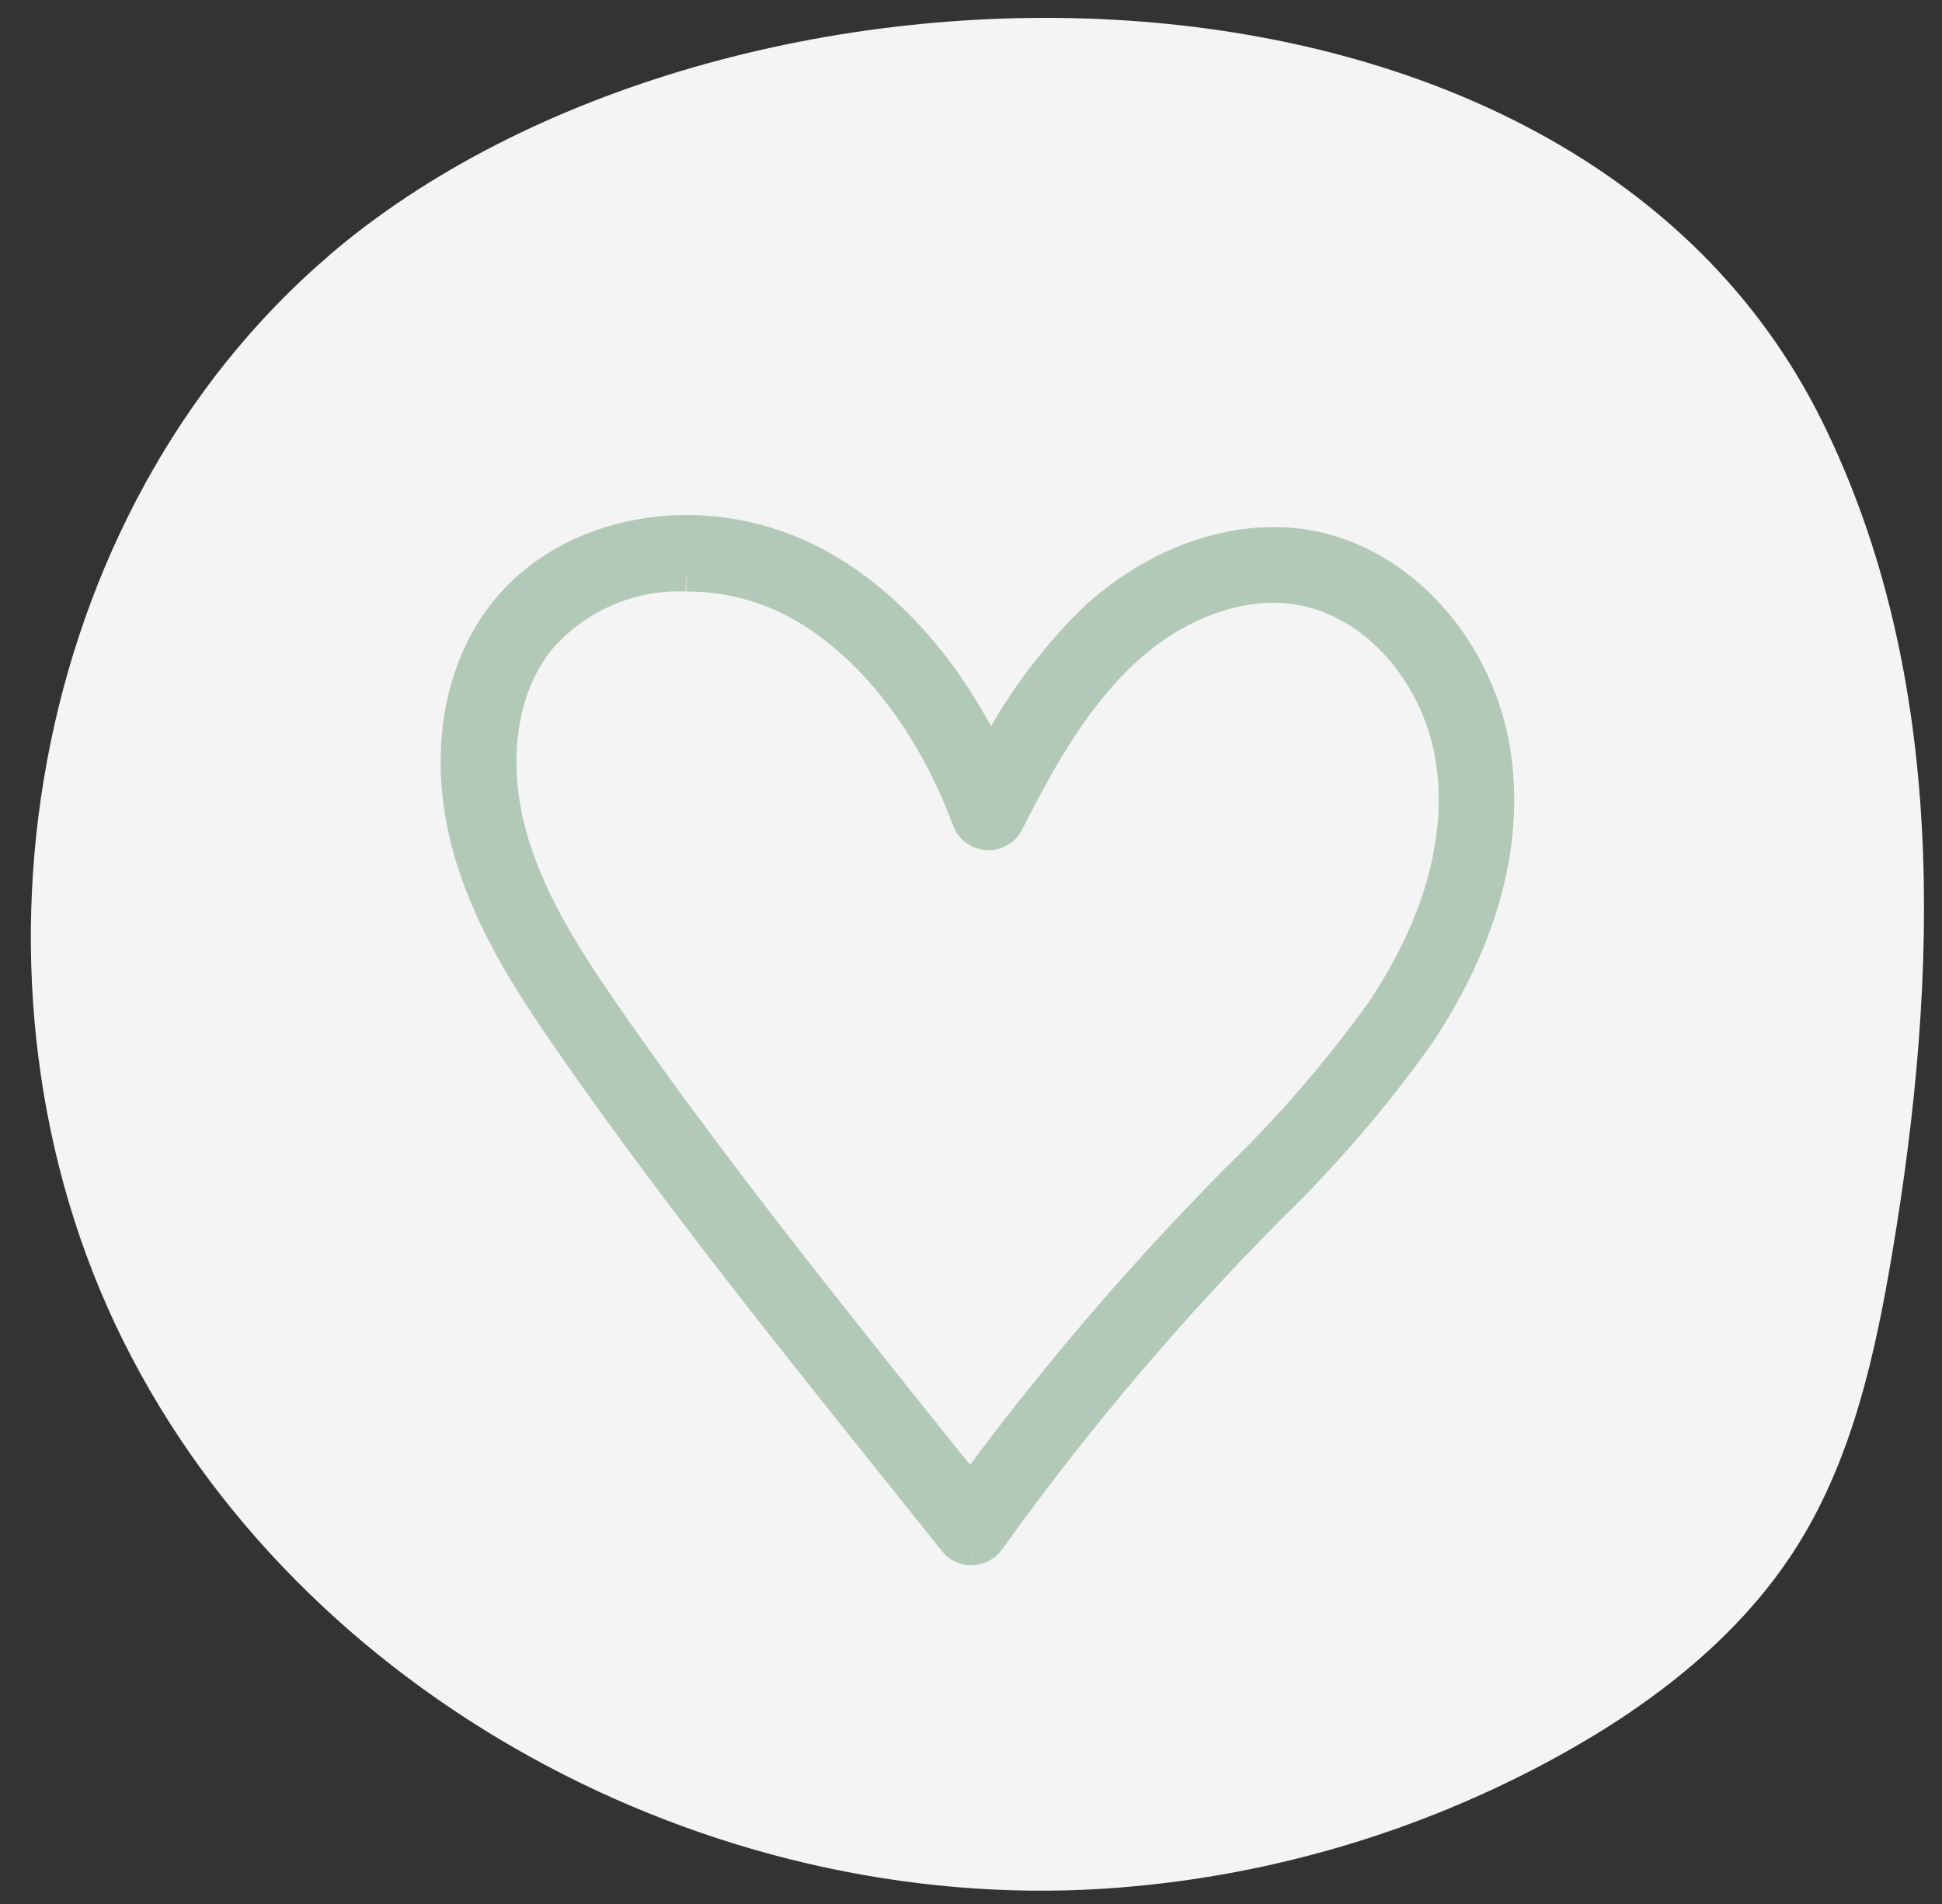 <?xml version="1.0" encoding="UTF-8"?>
<svg id="Ebene_1" xmlns="http://www.w3.org/2000/svg" xmlns:xlink="http://www.w3.org/1999/xlink" viewBox="0 0 128.5 126">
  <rect x="0" y="0" width="128.5" height="126" fill="#333333" stroke="none"/>
  <defs>
    <style>
      .cls-1 {
        fill: none;
      }

      .cls-2 {
        fill: #f4f4f4;
      }

      .cls-3 {
        fill: #b2c9b8;
        stroke: #b2c9b8;
        stroke-width: 2px;
      }

      .cls-4 {
        clip-path: url(#clippath);
      }
    </style>
    <clipPath id="clippath">
      <rect class="cls-1" x="22.68" y="27.79" width="84" height="82.09"/>
    </clipPath>
  </defs>
  <path id="Pfad_34" class="cls-2" d="M21.77,16.91C1.83,33.98-3.54,65.24,8.16,88.73s38.67,37.91,64.86,36.24c10.56-.68,20.83-3.68,30.1-8.78,6.26-3.45,12.13-7.98,15.9-14.06,3.56-5.74,5.06-12.51,6.18-19.18,3.12-18.49,3.68-38.31-4.65-55.11C103.84-5.91,47.78-5.37,21.76,16.91"/>
  <g class="cls-4">
    <g id="Gruppe_179">
      <path id="Pfad_235" class="cls-3" d="M64.27,102.57c-.46,0-.89-.21-1.17-.57l-3.23-4.04c-7.32-9.14-14.9-18.6-21.49-28.01-3.2-4.56-5.96-8.74-7.37-13.65-1.69-5.86-.84-11.74,2.28-15.73,4.35-5.56,13-7.13,20.12-3.64,4.92,2.41,9.23,7.16,12.13,13.27,1.74-3.41,4.01-6.51,6.73-9.2,4.15-3.87,9.43-5.72,14.12-4.96,6.34,1.03,11.65,6.96,12.62,14.11,1,7.36-2.21,14.03-5.08,18.33-2.96,4.15-6.28,8.02-9.94,11.56-.78.8-1.56,1.6-2.33,2.4-5.84,6.11-11.24,12.62-16.16,19.49-.27.38-.71.62-1.18.63h-.04M45.4,38.14c-3.73-.15-7.32,1.44-9.73,4.29-2.53,3.23-3.18,8.1-1.76,13.04,1.28,4.46,3.9,8.41,6.94,12.75,6.54,9.33,14.08,18.75,21.37,27.85l2,2.49c4.69-6.39,9.79-12.47,15.27-18.2.78-.81,1.56-1.62,2.35-2.42,3.53-3.41,6.74-7.14,9.6-11.13,2.58-3.87,5.47-9.83,4.6-16.25-.8-5.86-5.05-10.72-10.12-11.54-3.78-.62-8.11.95-11.58,4.2-3.36,3.14-5.68,7.43-7.59,11.21-.37.74-1.28,1.04-2.02.66-.34-.17-.6-.46-.73-.82-2.55-6.85-6.88-12.18-11.9-14.63-2.09-1-4.38-1.51-6.69-1.5"/>
    </g>
  </g>
</svg>
